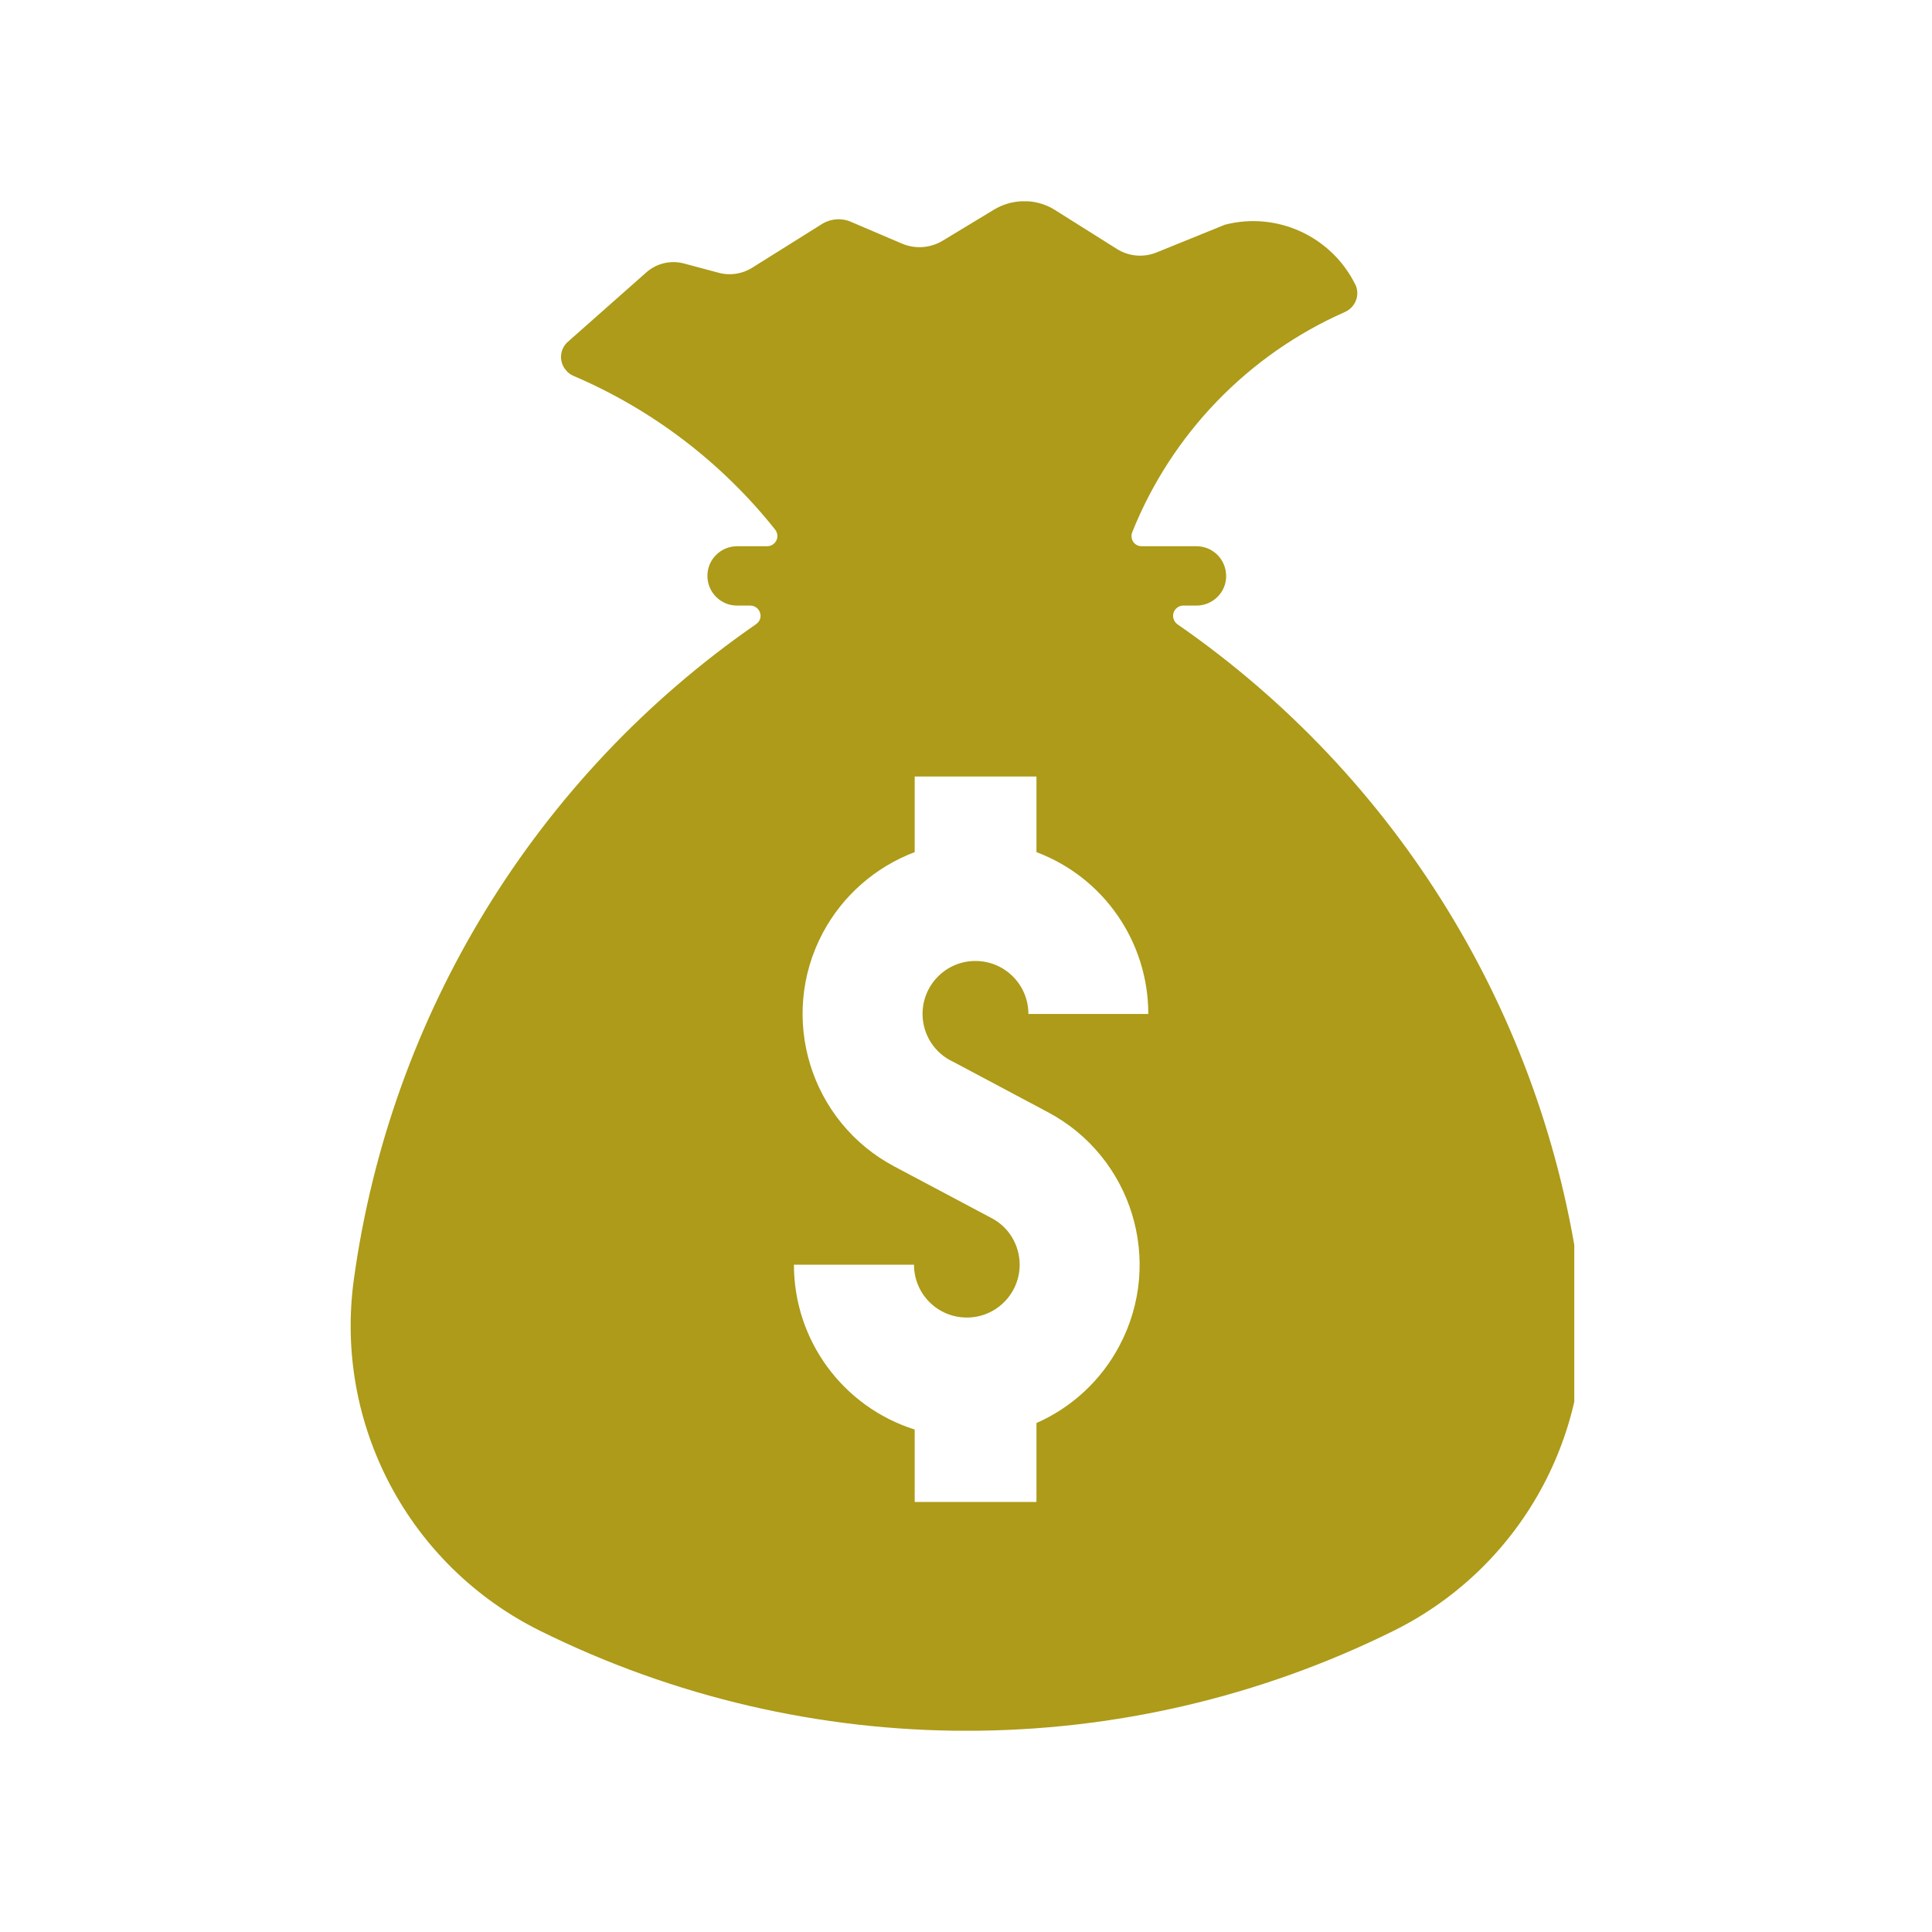 <svg xmlns="http://www.w3.org/2000/svg" xmlns:xlink="http://www.w3.org/1999/xlink" width="60" viewBox="0 0 45 45" height="60" preserveAspectRatio="xMidYMid meet"><defs><clipPath id="f2540dff7a"><path d="M 8.168 4.688 L 36.668 4.688 L 36.668 40.312 L 8.168 40.312 Z M 8.168 4.688 " clip-rule="nonzero"></path></clipPath></defs><g clip-path="url(#f2540dff7a)"><path fill="#ad9b19" d="M 21.305 18.086 L 24.141 18.086 L 24.141 19.848 C 25.711 20.438 26.746 21.941 26.746 23.617 L 23.953 23.617 C 23.953 22.934 23.402 22.383 22.719 22.383 C 22.039 22.383 21.488 22.934 21.488 23.617 C 21.488 24.098 21.77 24.539 22.215 24.738 L 24.402 25.902 C 26.367 26.941 27.117 29.379 26.074 31.344 C 25.652 32.145 24.969 32.781 24.141 33.145 L 24.141 34.984 L 21.305 34.984 L 21.305 33.297 C 19.629 32.766 18.492 31.215 18.492 29.457 L 21.289 29.457 C 21.289 30.137 21.836 30.688 22.52 30.688 C 23.199 30.688 23.75 30.137 23.75 29.457 C 23.75 29.004 23.5 28.582 23.094 28.371 L 20.836 27.172 C 18.871 26.133 18.121 23.695 19.164 21.73 C 19.625 20.863 20.387 20.195 21.305 19.848 Z M 23.793 4.688 C 23.566 4.699 23.344 4.766 23.152 4.883 L 21.953 5.609 C 21.664 5.781 21.309 5.805 21.004 5.672 L 19.832 5.172 C 19.609 5.07 19.344 5.09 19.137 5.223 L 17.523 6.234 C 17.289 6.383 17 6.426 16.734 6.352 L 15.93 6.137 C 15.621 6.055 15.297 6.133 15.059 6.34 L 13.227 7.961 C 13.031 8.133 13.012 8.434 13.188 8.629 C 13.23 8.684 13.293 8.727 13.355 8.754 C 15.195 9.539 16.812 10.773 18.055 12.336 C 18.137 12.441 18.121 12.59 18.016 12.672 C 17.977 12.703 17.922 12.723 17.867 12.723 L 17.16 12.723 C 16.781 12.727 16.473 13.039 16.477 13.418 C 16.48 13.797 16.785 14.102 17.16 14.105 L 17.477 14.105 C 17.605 14.105 17.715 14.211 17.715 14.344 C 17.715 14.422 17.676 14.492 17.609 14.539 C 12.484 18.086 9.09 23.625 8.242 29.801 C 7.777 33.176 9.523 36.469 12.578 37.984 C 18.84 41.09 26.195 41.09 32.461 37.984 C 35.516 36.469 37.258 33.176 36.793 29.801 C 35.949 23.625 32.547 18.086 27.422 14.539 C 27.32 14.465 27.289 14.312 27.367 14.207 C 27.41 14.145 27.484 14.105 27.562 14.105 L 27.875 14.105 C 28.254 14.102 28.566 13.789 28.559 13.41 C 28.555 13.031 28.254 12.727 27.875 12.723 L 26.59 12.723 C 26.457 12.723 26.352 12.617 26.355 12.484 C 26.355 12.453 26.359 12.426 26.371 12.398 C 27.289 10.105 29.07 8.262 31.328 7.266 C 31.57 7.156 31.68 6.879 31.574 6.637 C 31.57 6.633 31.562 6.621 31.562 6.617 C 31.004 5.5 29.738 4.922 28.531 5.234 L 26.941 5.879 C 26.633 6.004 26.289 5.973 26.012 5.797 L 24.578 4.895 C 24.344 4.746 24.07 4.672 23.793 4.688 " fill-opacity="1" fill-rule="nonzero"></path></g></svg>